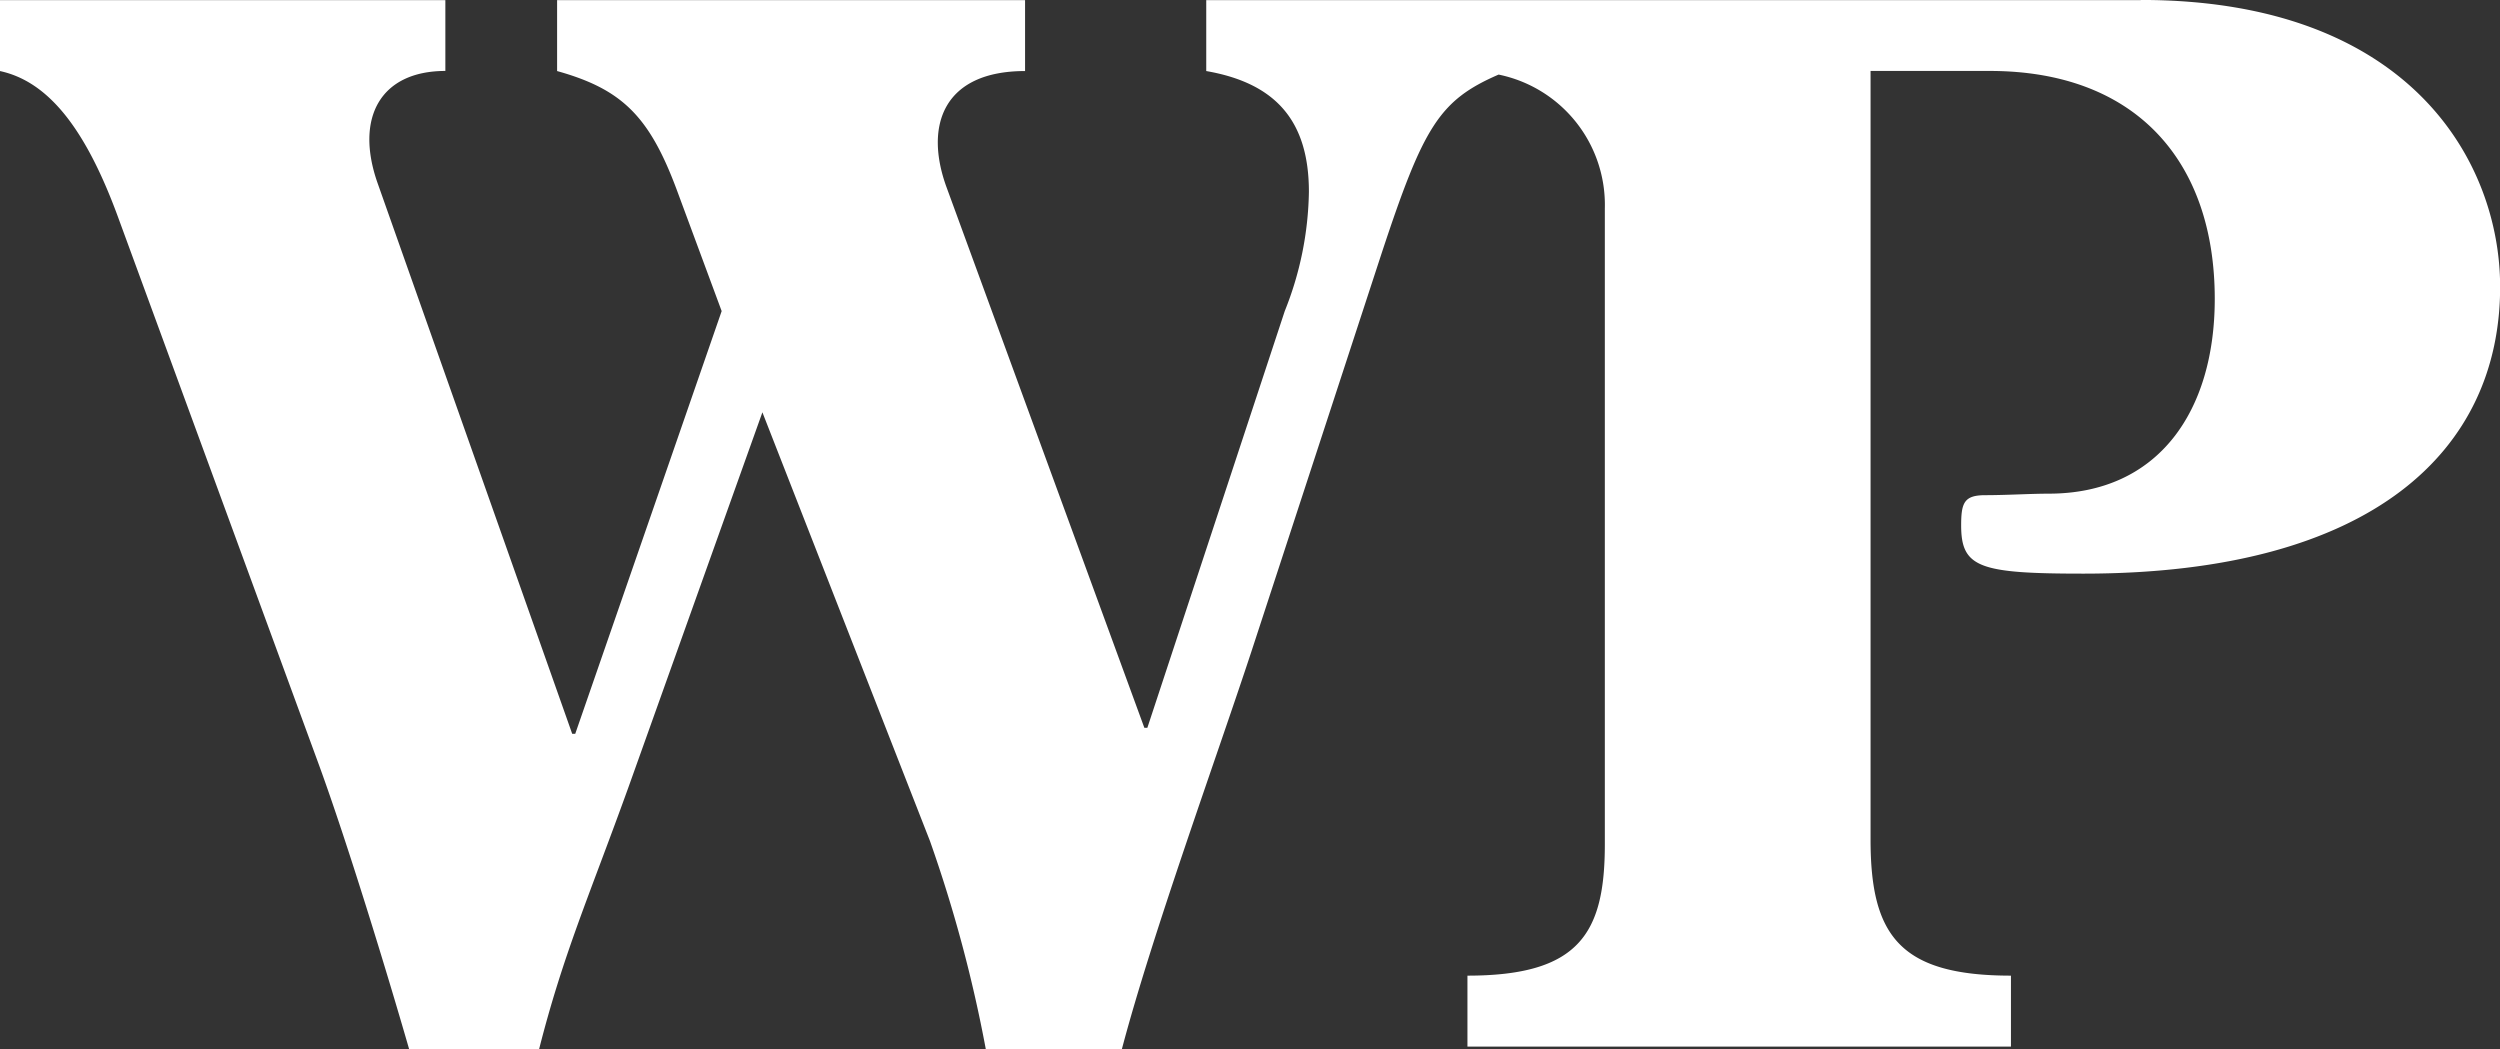 <svg xmlns="http://www.w3.org/2000/svg" width="119.134" height="50" viewBox="0 0 119.134 50">
    <rect x="0" y="0" width="119.134" height="50" fill="#333333" stroke="none"/>
    <defs>
        <style>
            .cls-1{fill:#fff}
        </style>
    </defs>
    <path id="패스_203" d="M179.553 175.7h-44.529v3.381c3.309.575 4.892 2.374 4.892 5.755a15.869 15.869 0 0 1-1.151 5.684l-6.547 19.856h-.144l-9.425-25.756c-1.079-2.95-.144-5.539 3.741-5.539V175.7h-22.3v3.381c3.094.863 4.389 2.158 5.684 5.611l2.158 5.828-6.978 20.144h-.144L95.528 184.4c-1.079-3.093.144-5.324 3.237-5.324V175.7H77.542v3.381c2.3.5 4.1 2.733 5.684 7.122l9.5 25.9c1.367 3.741 3.237 9.856 4.316 13.6h6.187c1.151-4.532 2.374-7.267 4.244-12.446l6.4-17.914 7.986 20.431a66.237 66.237 0 0 1 2.662 9.928H131c1.439-5.467 4.532-13.957 6.187-18.993l6.187-18.921c2-6.059 2.747-7.308 5.582-8.539a6.338 6.338 0 0 1 5.062 6.38v30.3c0 4.245-1.223 6.259-6.547 6.259v3.382h25.9v-3.382c-5.323 0-6.69-1.943-6.69-6.475v-36.637h5.684c6.906 0 10.718 4.245 10.718 10.863 0 5.324-2.661 9.281-7.913 9.281-.863 0-2.015.072-3.022.072s-1.15.36-1.15 1.439c0 2.015.863 2.3 5.827 2.3 13.813 0 19.857-5.9 19.857-13.669 0-5.9-4.245-13.669-17.122-13.669" class="cls-1" data-name="패스 203" transform="translate(-77.542 -175.695)"/>
</svg>
